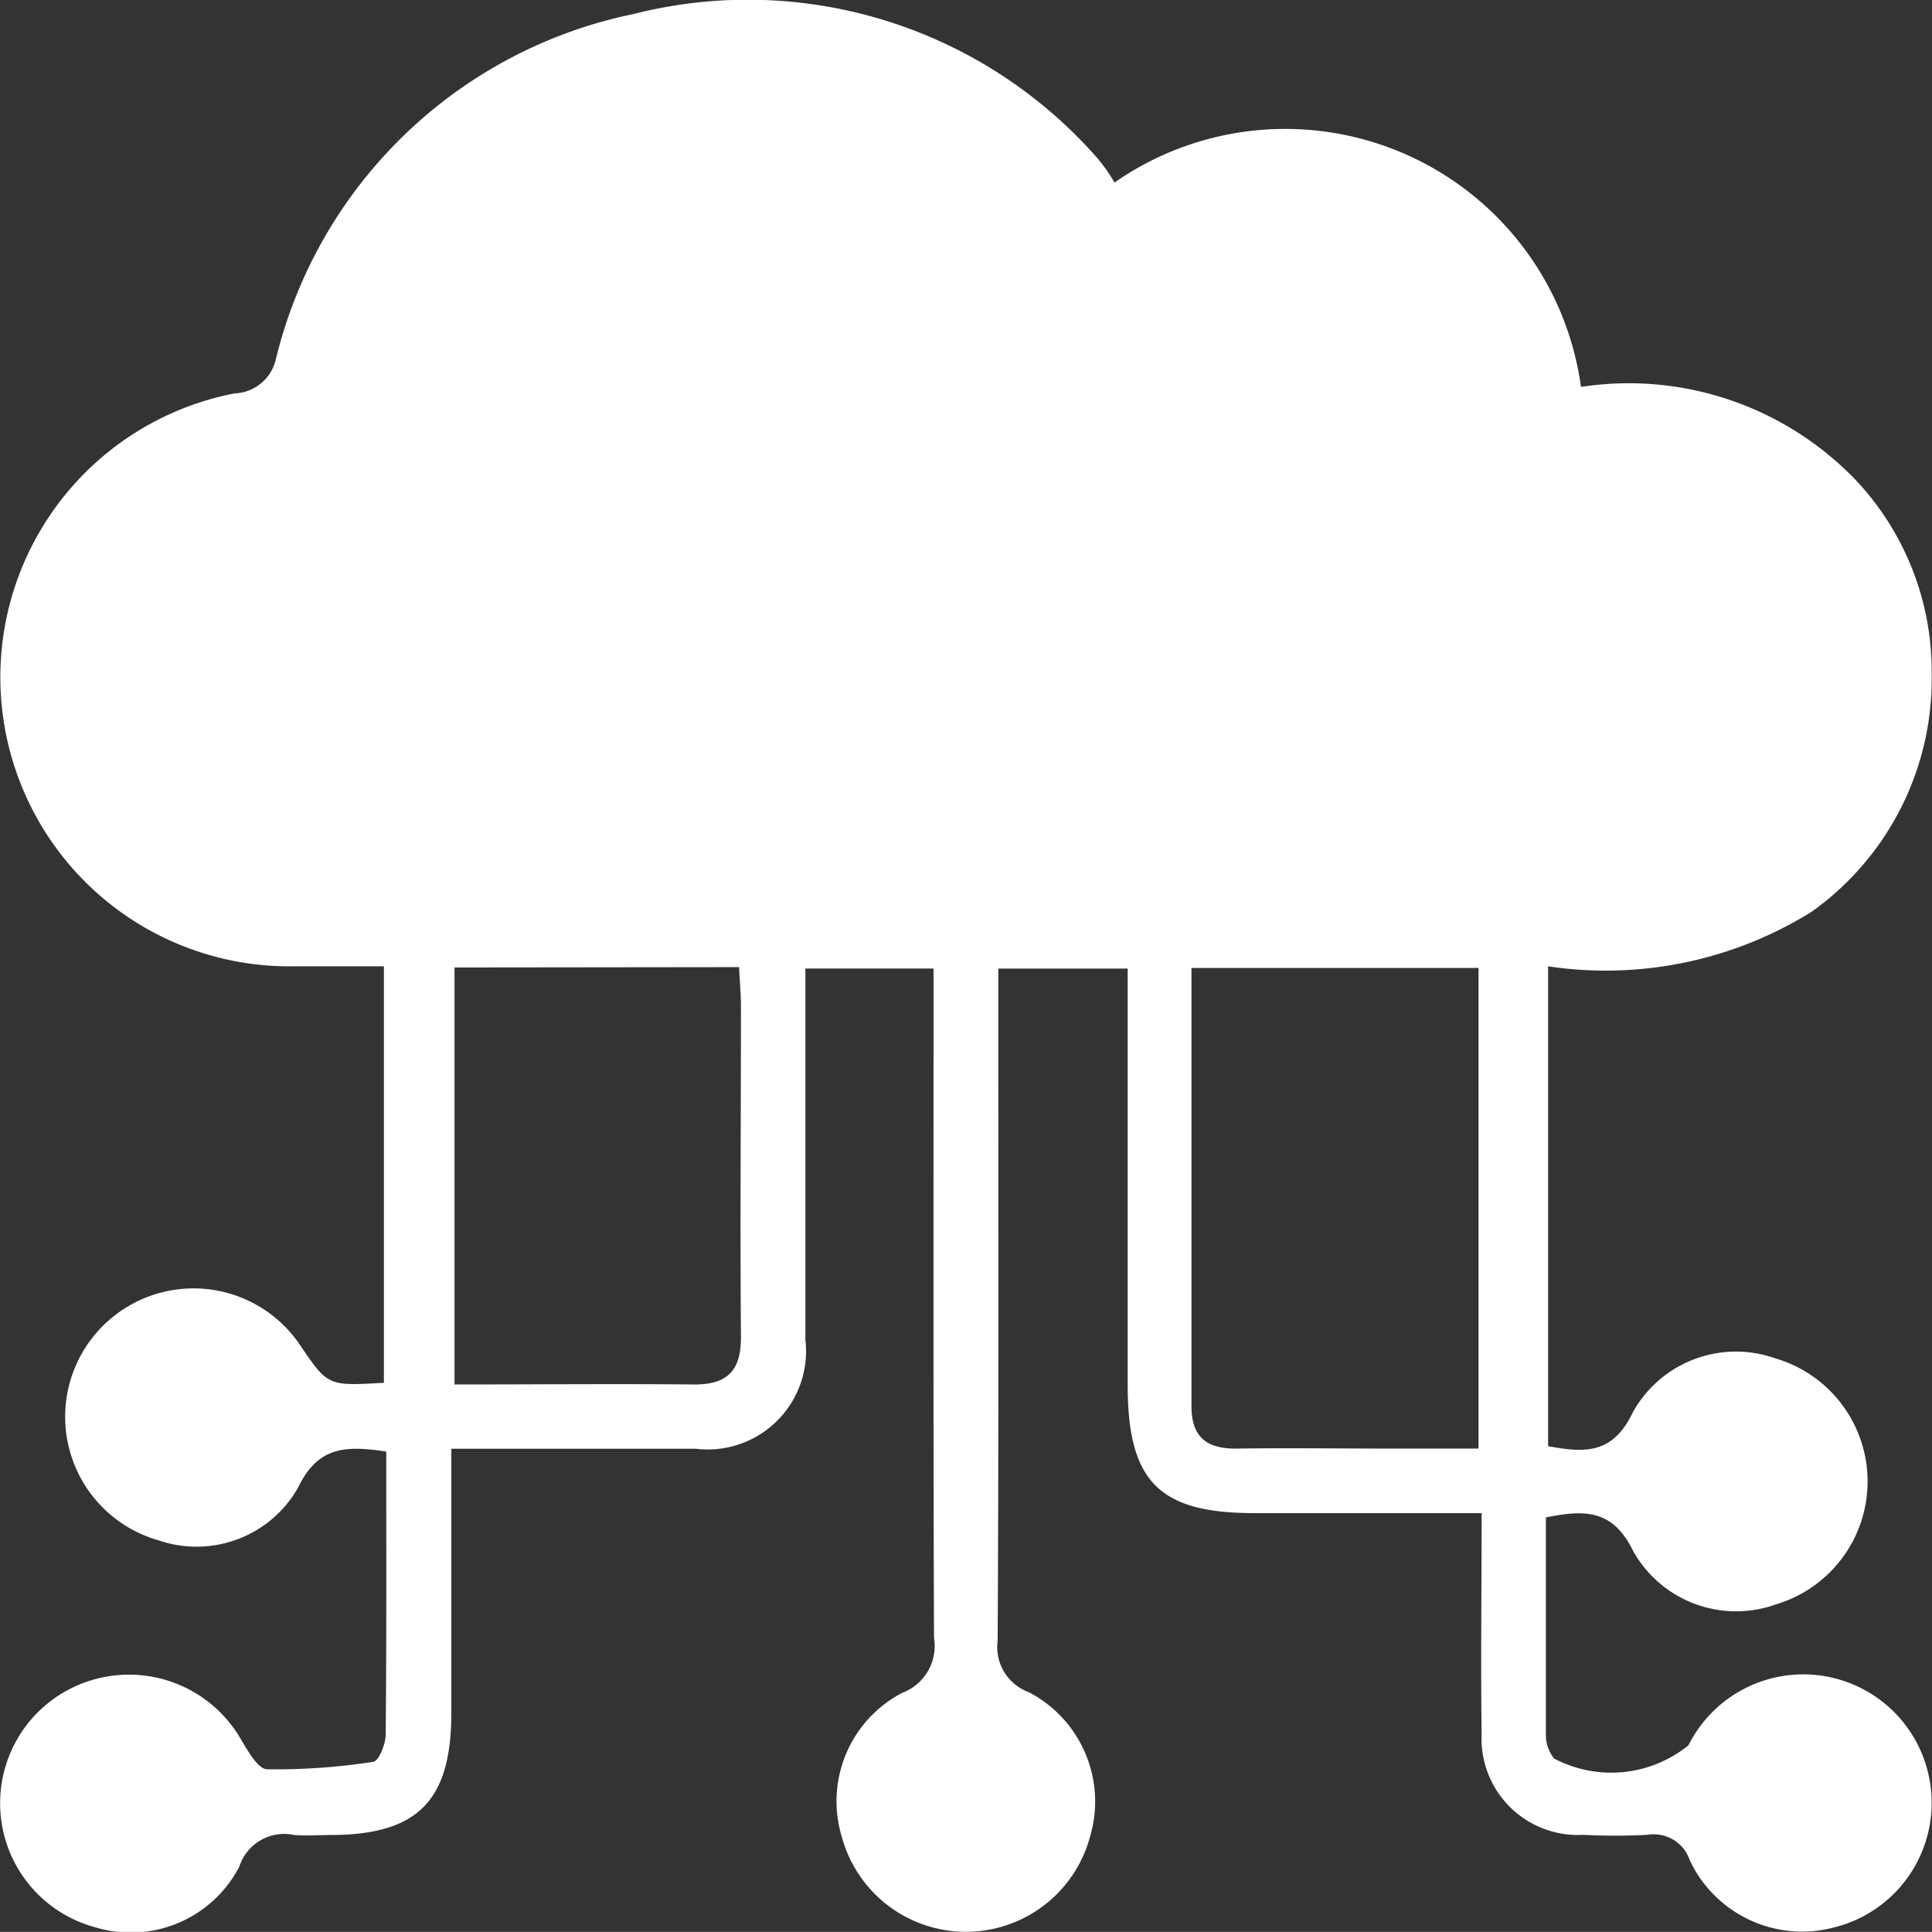 <svg xmlns="http://www.w3.org/2000/svg" xmlns:xlink="http://www.w3.org/1999/xlink" width="23.804" height="23.803" viewBox="0 0 23.804 23.803"><rect x="0" y="0" width="23.804" height="23.803" fill="#333333" stroke="none"/><defs><clipPath id="a"><rect width="23.804" height="23.803" fill="none"/></clipPath></defs><g transform="translate(0 0)"><g transform="translate(0 0)" clip-path="url(#a)"><path d="M4.762,17.885c-.5-.075-.845-.07-1.092.449a1.439,1.439,0,0,1-1.717.644,1.582,1.582,0,1,1,1.739-2.413c.347.513.347.513,1.038.472V11.906c-.375,0-.75,0-1.124,0a3.562,3.562,0,0,1-.716-7.059A.542.542,0,0,0,3.4,4.421,5.719,5.719,0,0,1,7.8.174a5.727,5.727,0,0,1,5.721,1.775,2.119,2.119,0,0,1,.211.3,3.678,3.678,0,0,1,5.747,2.518,3.876,3.876,0,0,1,3.381,1.143A3.435,3.435,0,0,1,23.8,8.3a3.521,3.521,0,0,1-1.481,2.935,4.8,4.8,0,0,1-3.245.671v5.912c.456.085.8.1,1.047-.423a1.454,1.454,0,0,1,1.755-.658,1.58,1.58,0,0,1,.006,3.03,1.454,1.454,0,0,1-1.758-.653c-.251-.514-.587-.517-1.077-.418,0,.9,0,1.8,0,2.7a.466.466,0,0,0,.1.27,1.51,1.51,0,0,0,1.656-.162A1.582,1.582,0,1,1,22.6,23.747a1.53,1.53,0,0,1-1.78-.826.468.468,0,0,0-.524-.314,7.762,7.762,0,0,1-.793,0,1.187,1.187,0,0,1-1.248-1.245c-.012-.888,0-1.776,0-2.719h-2.8c-1.176,0-1.561-.389-1.561-1.581,0-1.7,0-3.4,0-5.128H12.3v.451c0,2.61.006,5.221-.008,7.831a.591.591,0,0,0,.383.633,1.518,1.518,0,0,1,.759,1.767,1.584,1.584,0,0,1-3.063.012,1.506,1.506,0,0,1,.746-1.771.617.617,0,0,0,.391-.677c-.01-2.577-.006-5.155-.006-7.732v-.515H9.923v.507c0,1.355,0,2.71,0,4.064a1.212,1.212,0,0,1-1.349,1.346c-.987,0-1.975,0-3.013,0,0,1.114,0,2.183,0,3.252,0,1.087-.415,1.505-1.488,1.507-.148,0-.3.012-.446,0A.582.582,0,0,0,2.948,23a1.507,1.507,0,0,1-1.771.747,1.583,1.583,0,0,1,.01-3.062,1.592,1.592,0,0,1,1.784.749c.084.141.207.361.318.365A7.806,7.806,0,0,0,4.6,21.707c.067-.01.151-.217.152-.334.011-1.153.007-2.307.007-3.488m9.921-5.959c0,1.839,0,3.622,0,5.4,0,.384.192.526.557.522.644-.009,1.289,0,1.933,0h1.047V11.926ZM5.6,11.92v5.138c.995,0,1.967-.009,2.939,0,.424.006.594-.171.59-.592-.011-1.355,0-2.709,0-4.064,0-.159-.015-.317-.023-.486Z" transform="translate(0 0)" fill="#fff"/></g></g></svg>